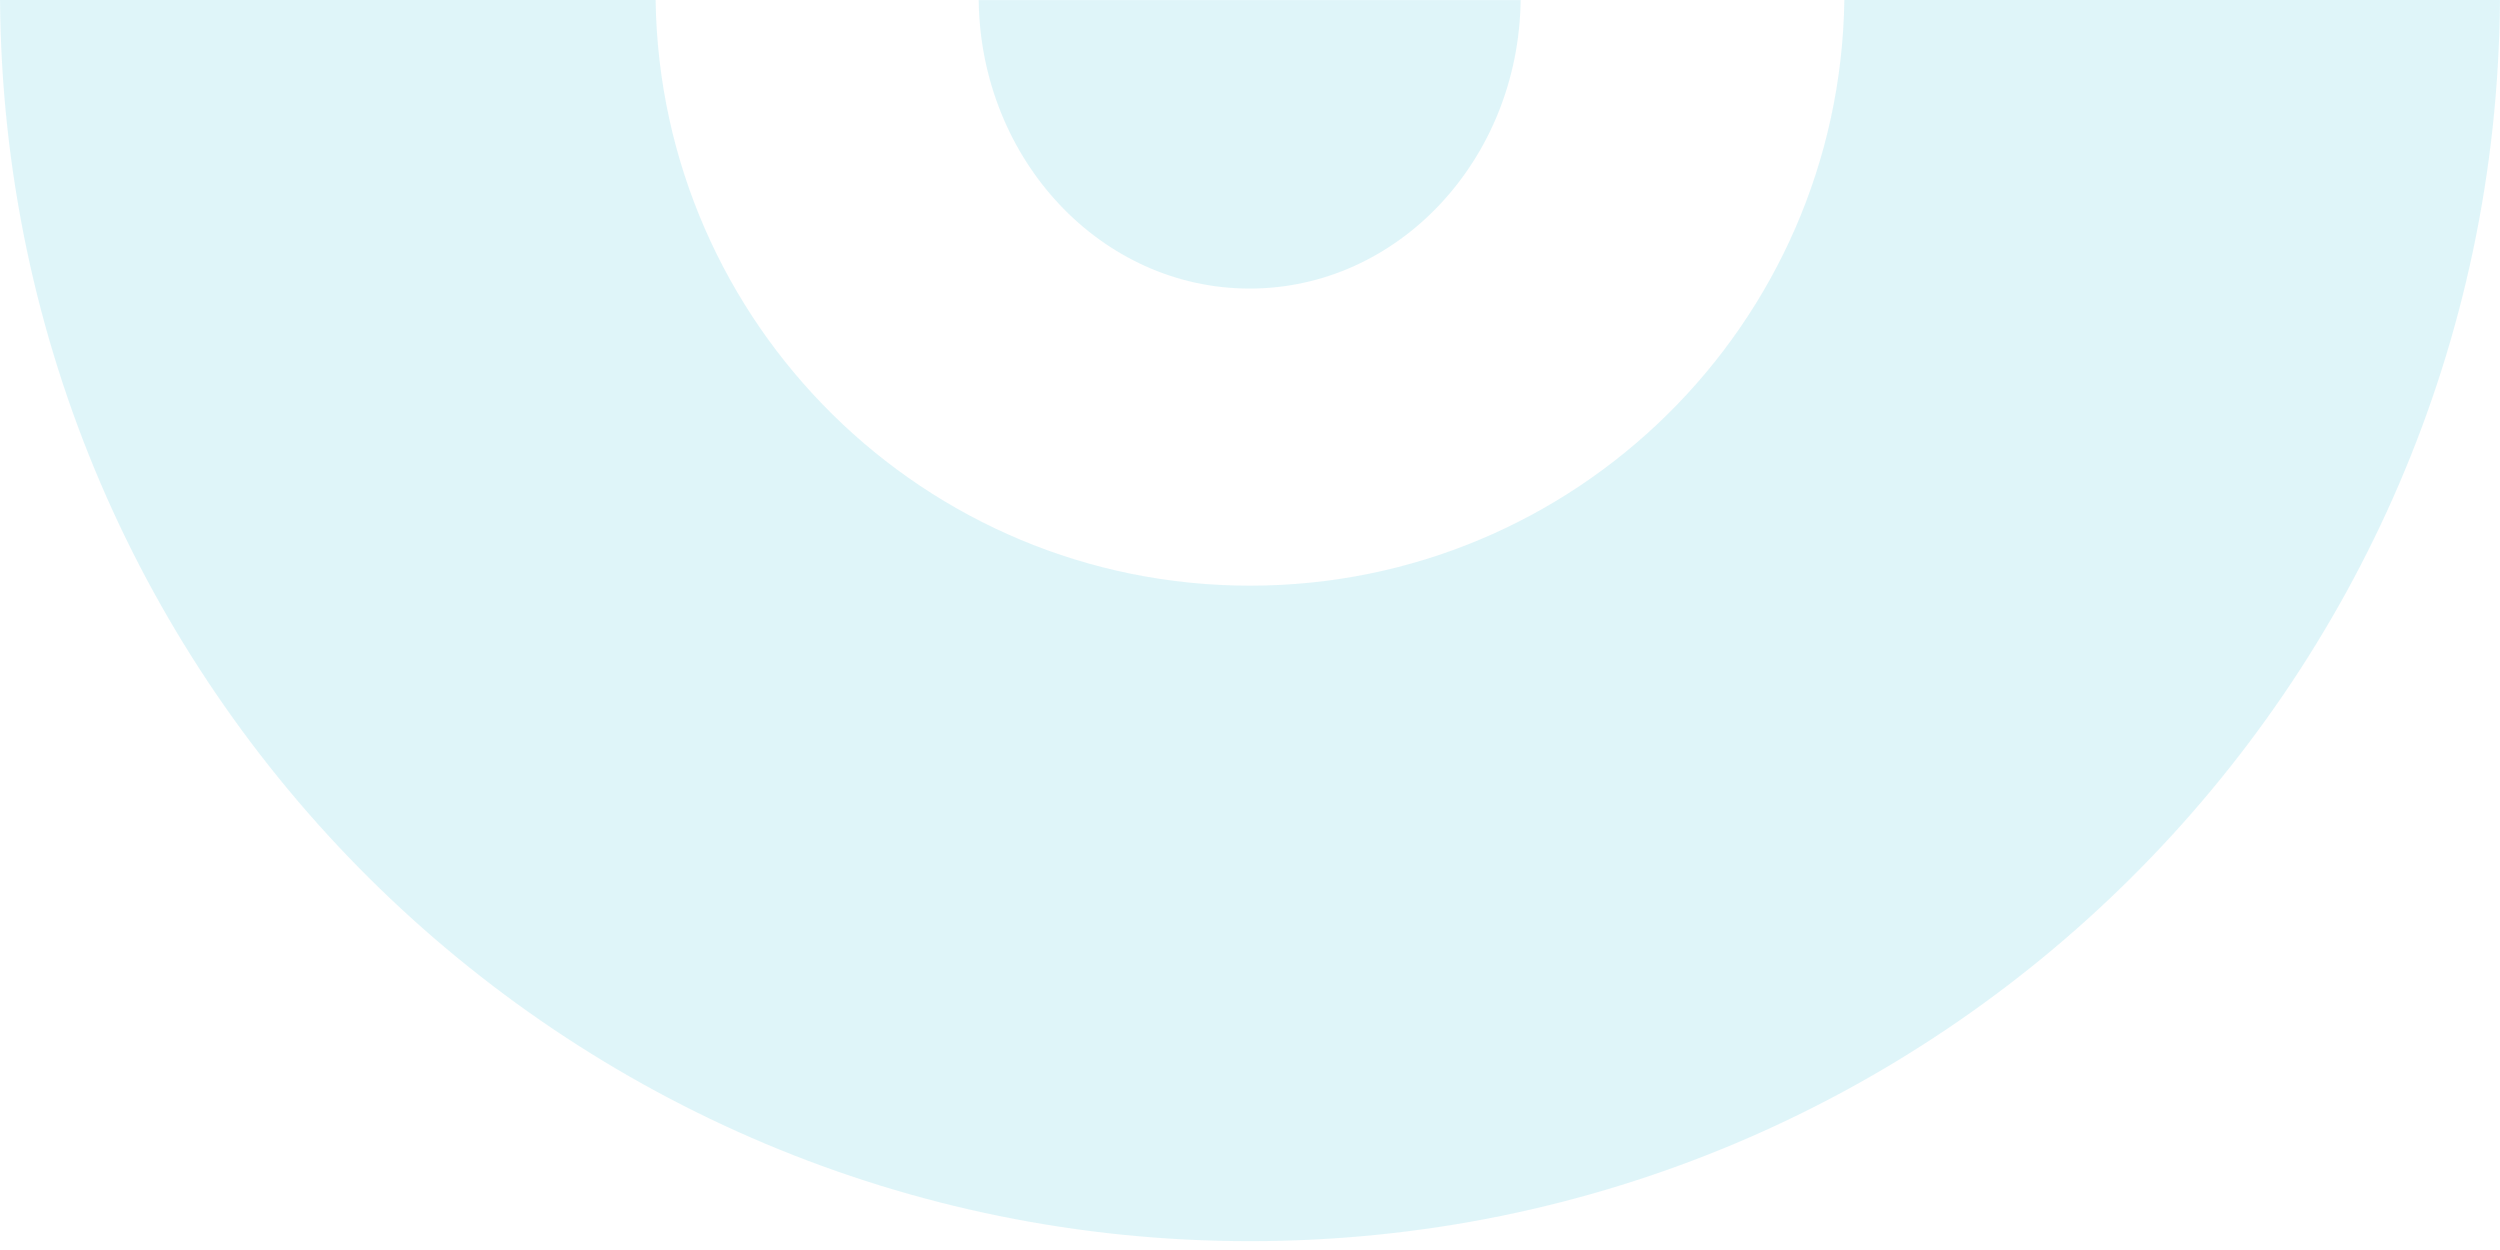 <svg width="218" height="109" viewBox="0 0 218 109" fill="none" xmlns="http://www.w3.org/2000/svg">
<path fill-rule="evenodd" clip-rule="evenodd" d="M217.997 0C217.584 59.844 168.943 108.229 109 108.229C49.057 108.229 0.415 59.844 0.003 0L57.169 0C57.577 28.275 80.625 51.071 108.998 51.071C137.371 51.071 160.42 28.275 160.827 0L217.997 0Z" fill="#C1ECF4" fill-opacity="0.5"/>
<path fill-rule="evenodd" clip-rule="evenodd" d="M85.341 0.003L132.6 0.003C132.435 13.929 121.919 25.163 108.97 25.163C96.022 25.163 85.505 13.929 85.341 0.003Z" fill="#C1ECF4" fill-opacity="0.5"/>
</svg>
